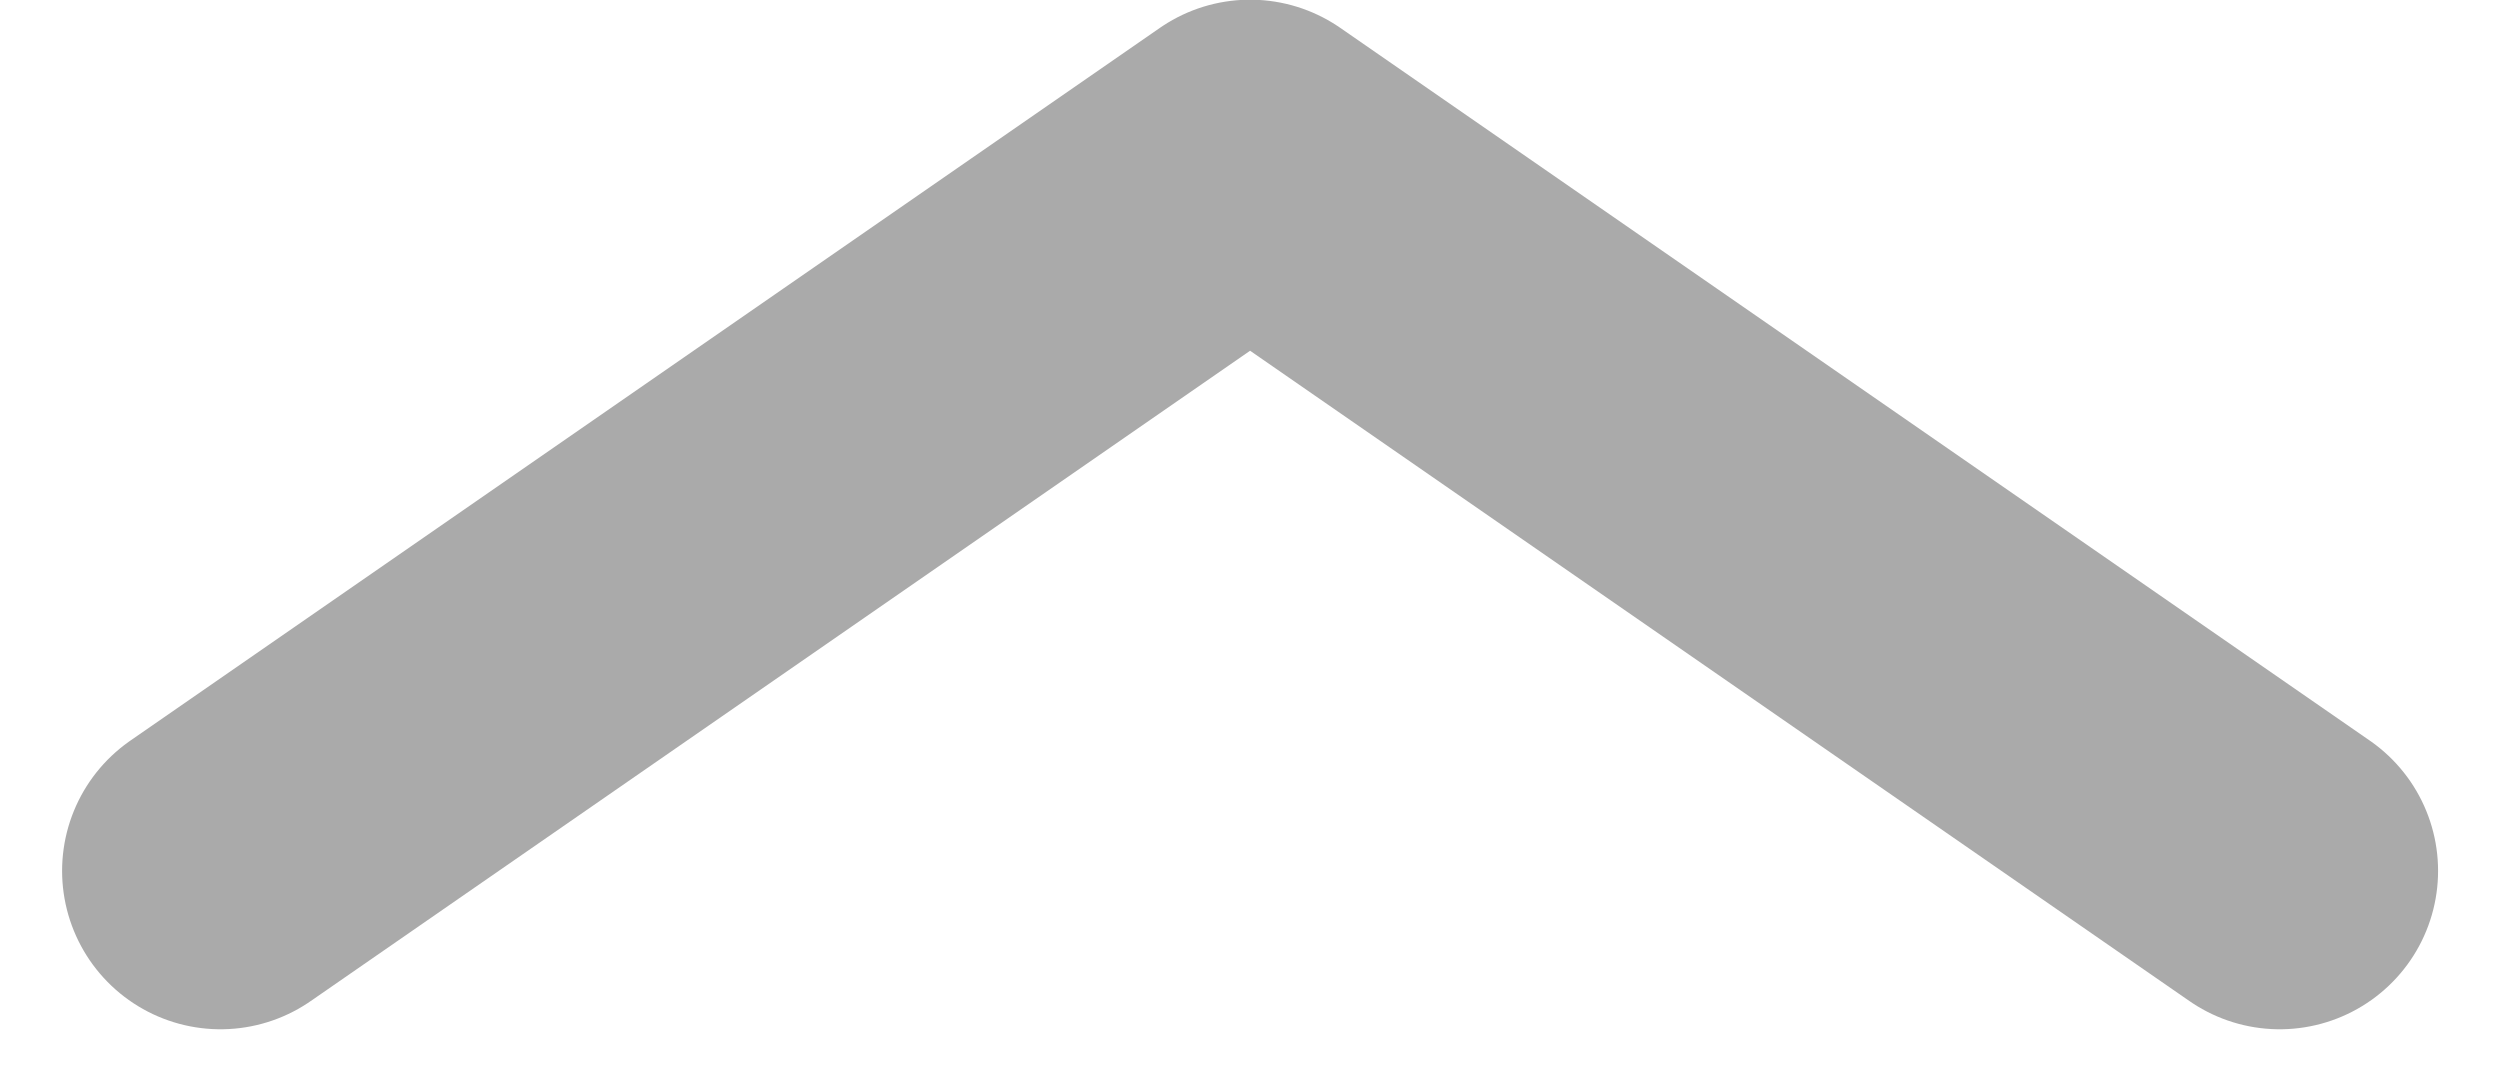 <svg xmlns="http://www.w3.org/2000/svg" width="15.783" height="6.89" viewBox="0 0 15.783 6.89">
  <path id="패스_5456" data-name="패스 5456" d="M-5676.732,9724.64l6.5-4.5,6.5,4.5" transform="translate(5678.124 -9719.142)" fill="none" stroke="#aaa" stroke-linecap="round" stroke-linejoin="round" stroke-width="2"/>
</svg>
